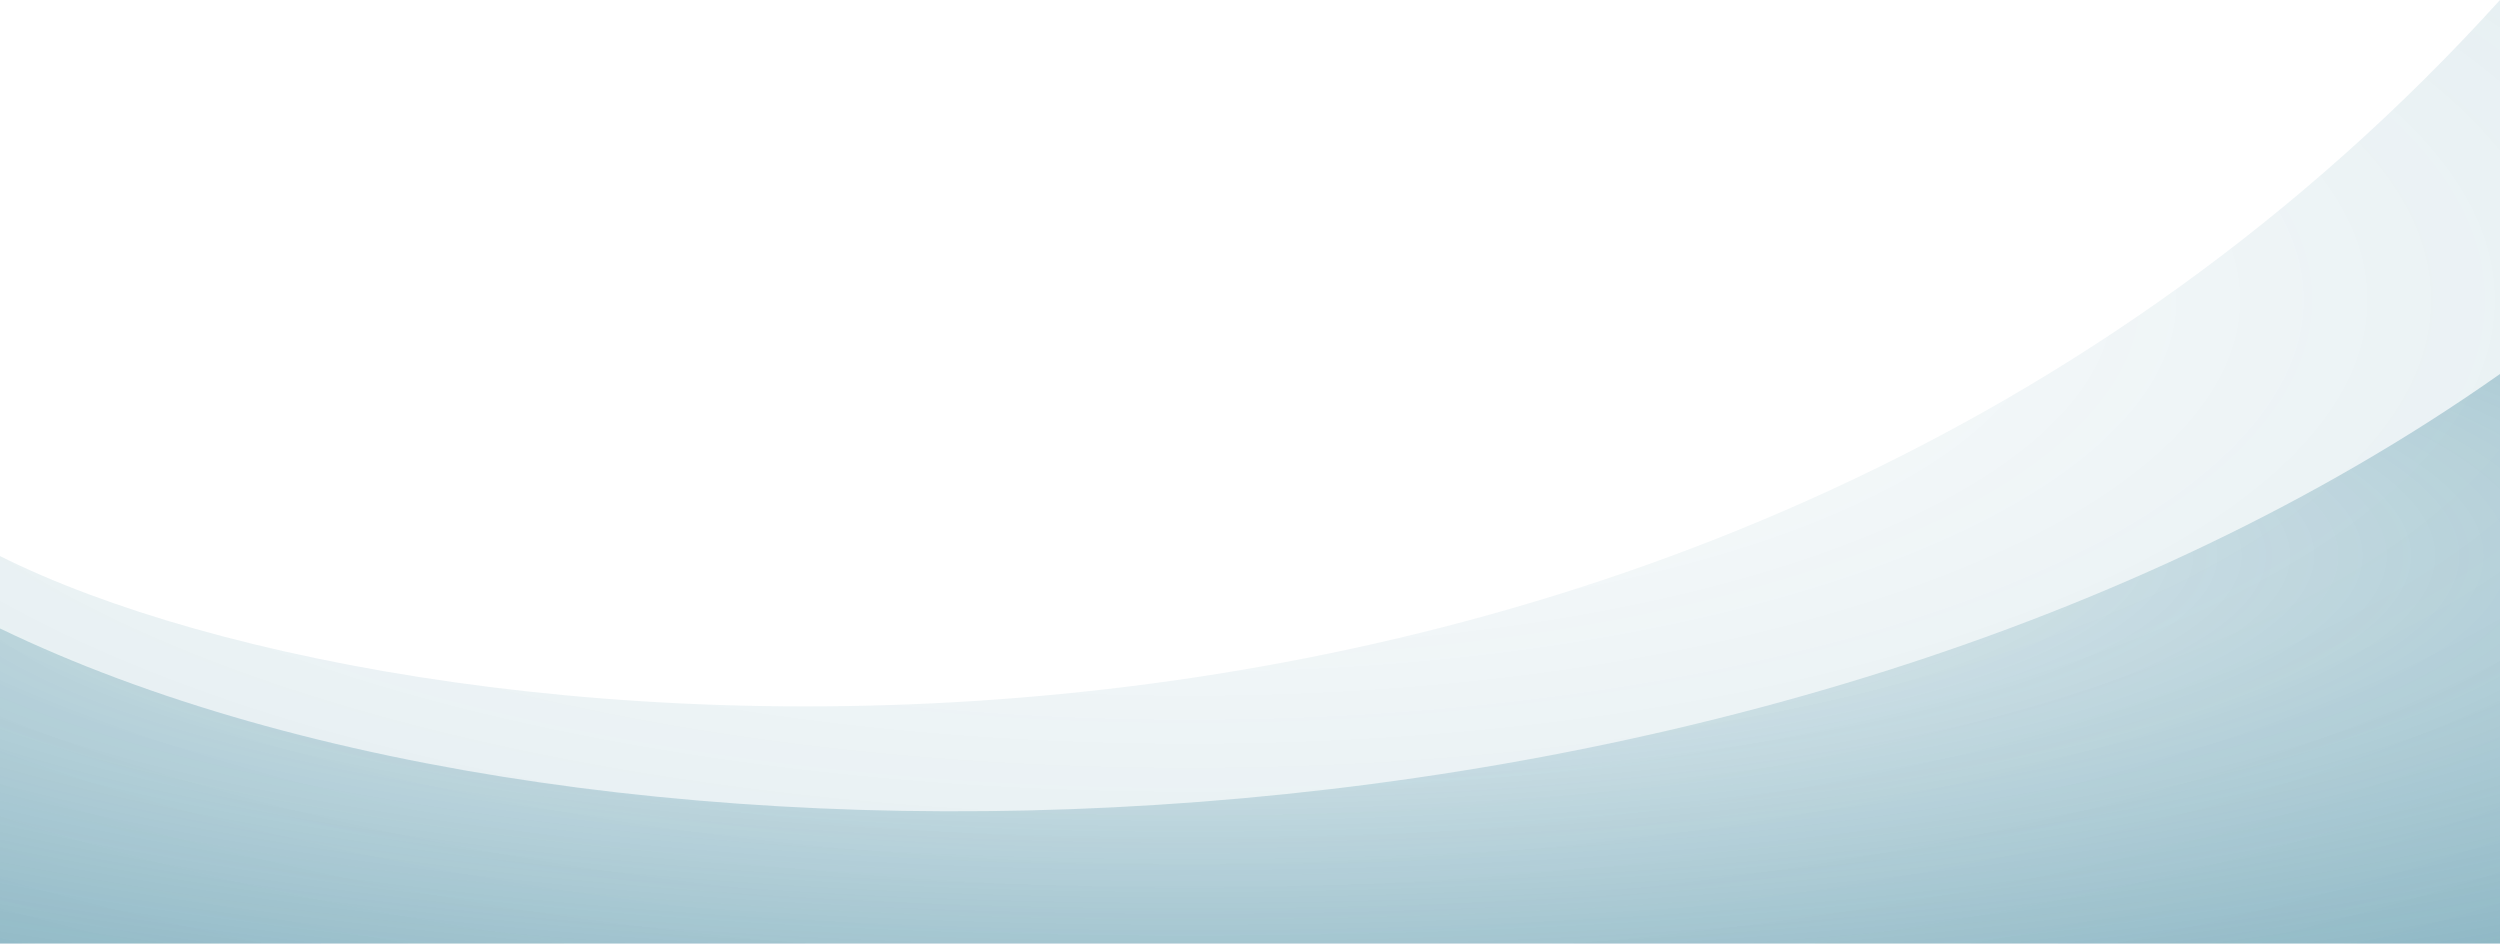 <svg xmlns="http://www.w3.org/2000/svg" xmlns:xlink="http://www.w3.org/1999/xlink" width="1280" height="483.091" viewBox="0 0 1280 483.091"><defs><radialGradient id="radial-gradient" cx="0.476" cy="0.319" r="1.314" gradientUnits="objectBoundingBox"><stop offset="0" stop-color="#015e7c" stop-opacity="0"></stop><stop offset="1" stop-color="#015e7c" stop-opacity="0.204"></stop></radialGradient><radialGradient id="radial-gradient-2" cx="0.476" cy="0.319" r="1.314" gradientUnits="objectBoundingBox"><stop offset="0" stop-color="#015e7c" stop-opacity="0"></stop><stop offset="1" stop-color="#015e7c" stop-opacity="0.537"></stop></radialGradient></defs><g id="section-background-blue" transform="translate(0 -4079.039)"><path id="Path_74" data-name="Path 74" d="M0,51.16C213.973,158.207,868.328,220.933,1280-233.551V249.54H0Z" transform="translate(0 4312.59)" fill="url(#radial-gradient)"></path><path id="Path_76" data-name="Path 76" d="M0,88.223c305.086,147.289,906.586,132.867,1280-130.3V249.54H0Z" transform="translate(0 4312.59)" fill="url(#radial-gradient-2)"></path></g></svg>